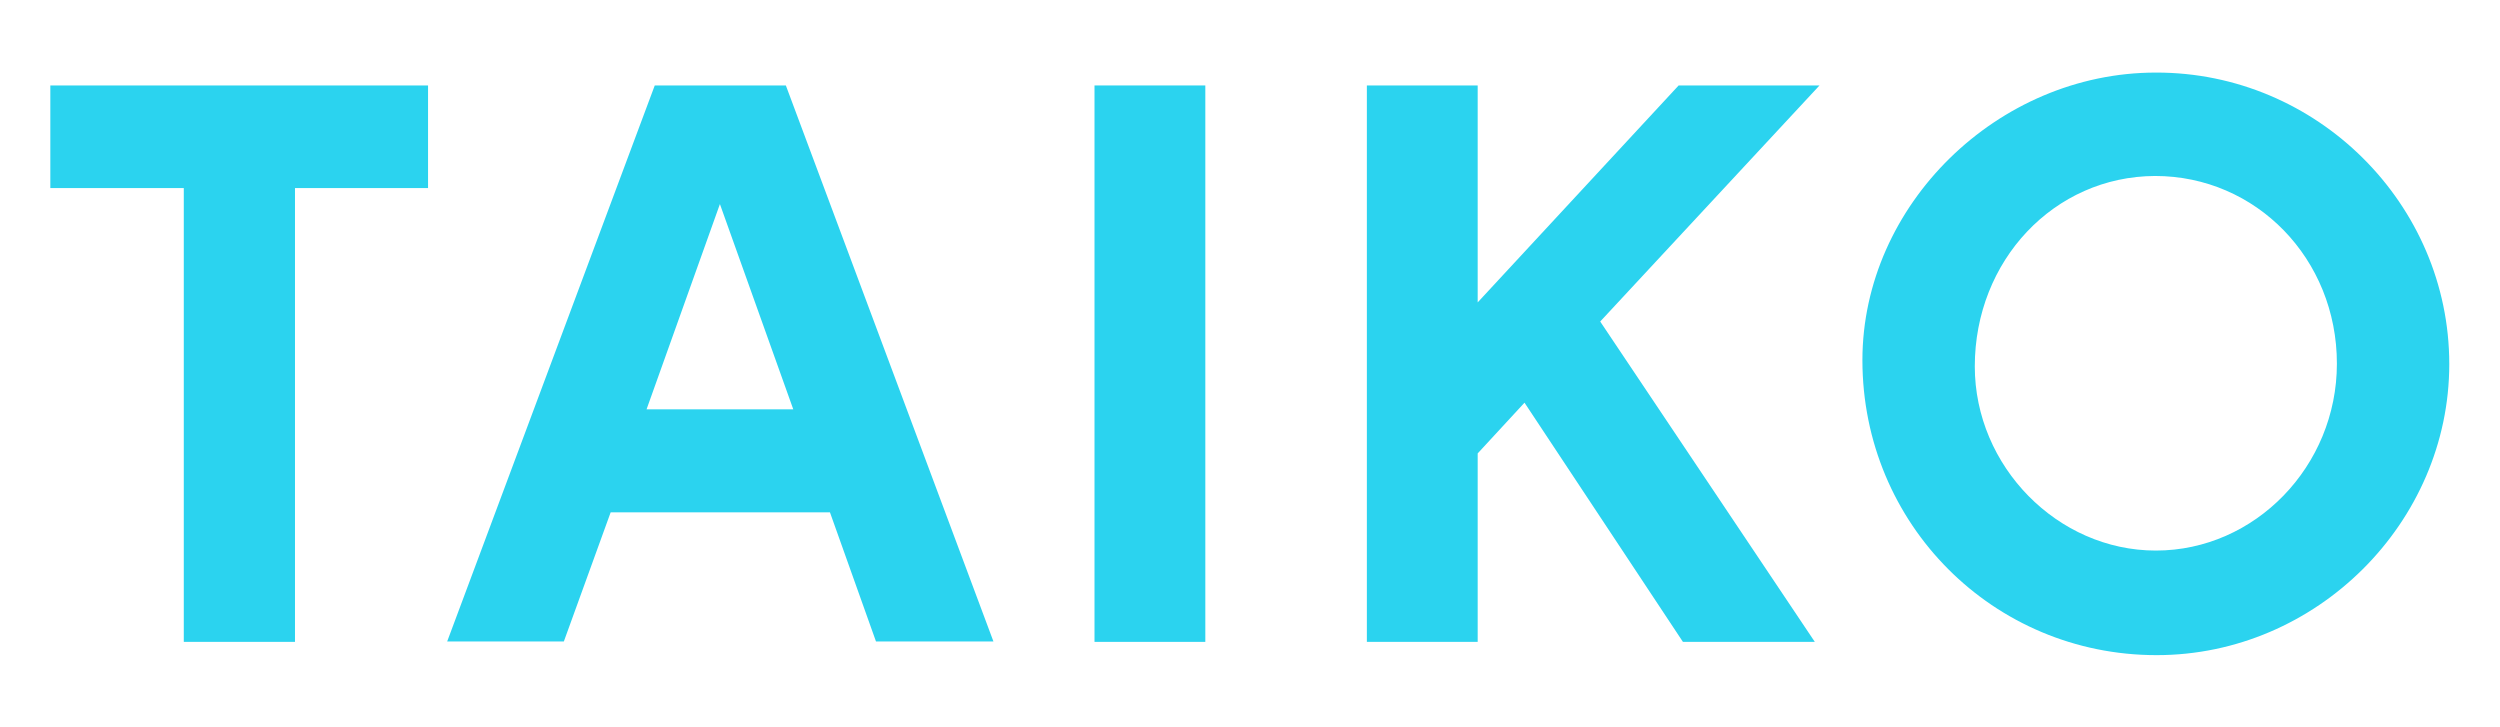<?xml version="1.0" encoding="utf-8"?>
<!-- Generator: Adobe Illustrator 24.0.0, SVG Export Plug-In . SVG Version: 6.00 Build 0)  -->
<svg version="1.1" id="Layer_1" xmlns="http://www.w3.org/2000/svg" xmlns:xlink="http://www.w3.org/1999/xlink" x="0px" y="0px"
	 viewBox="0 0 640.7 186.4" style="enable-background:new 0 0 640.7 186.4;" xml:space="preserve">
<style type="text/css">
	.st0{fill:#2BD3EF;}
</style>
<g>
	<path class="st0" d="M109.7,48.2H75.6v116.3H47.1V48.2H12.9V21.9h96.8C109.7,21.9,109.7,48.2,109.7,48.2z"/>
	<path class="st0" d="M156.5,131.3l-12,33.1h-29.9l53.2-142.5h33.6l53.2,142.5h-30.1l-11.8-33.1H156.5z M184.5,52.3l-18.8,52.6h37.6
		L184.5,52.3z"/>
	<path class="st0" d="M308.9,164.5h-28.4V21.9h28.4V164.5z"/>
	<path class="st0" d="M465.1,164.5h-33.8l-40.6-61.3l-12,13v48.3h-28.4V21.9h28.4v55.6l51.5-55.6h36.1l-56.2,60.5L465.1,164.5z"/>
	<path class="st0" d="M627.7,93.3c0,40.6-34,74.6-75,74.6c-41.9,0-75.4-33.6-75.4-75.6c0-39.7,34.6-73.7,75.2-73.7
		C593.8,18.5,627.7,52.3,627.7,93.3z M506.1,93.9c0,25.6,21.2,47.2,46.4,47.2c25.4,0,46.4-21.6,46.4-47.9
		c0-26.9-20.7-48.1-46.6-48.1C526.4,45.2,506.1,66.8,506.1,93.9z"/>
</g>
</svg>
